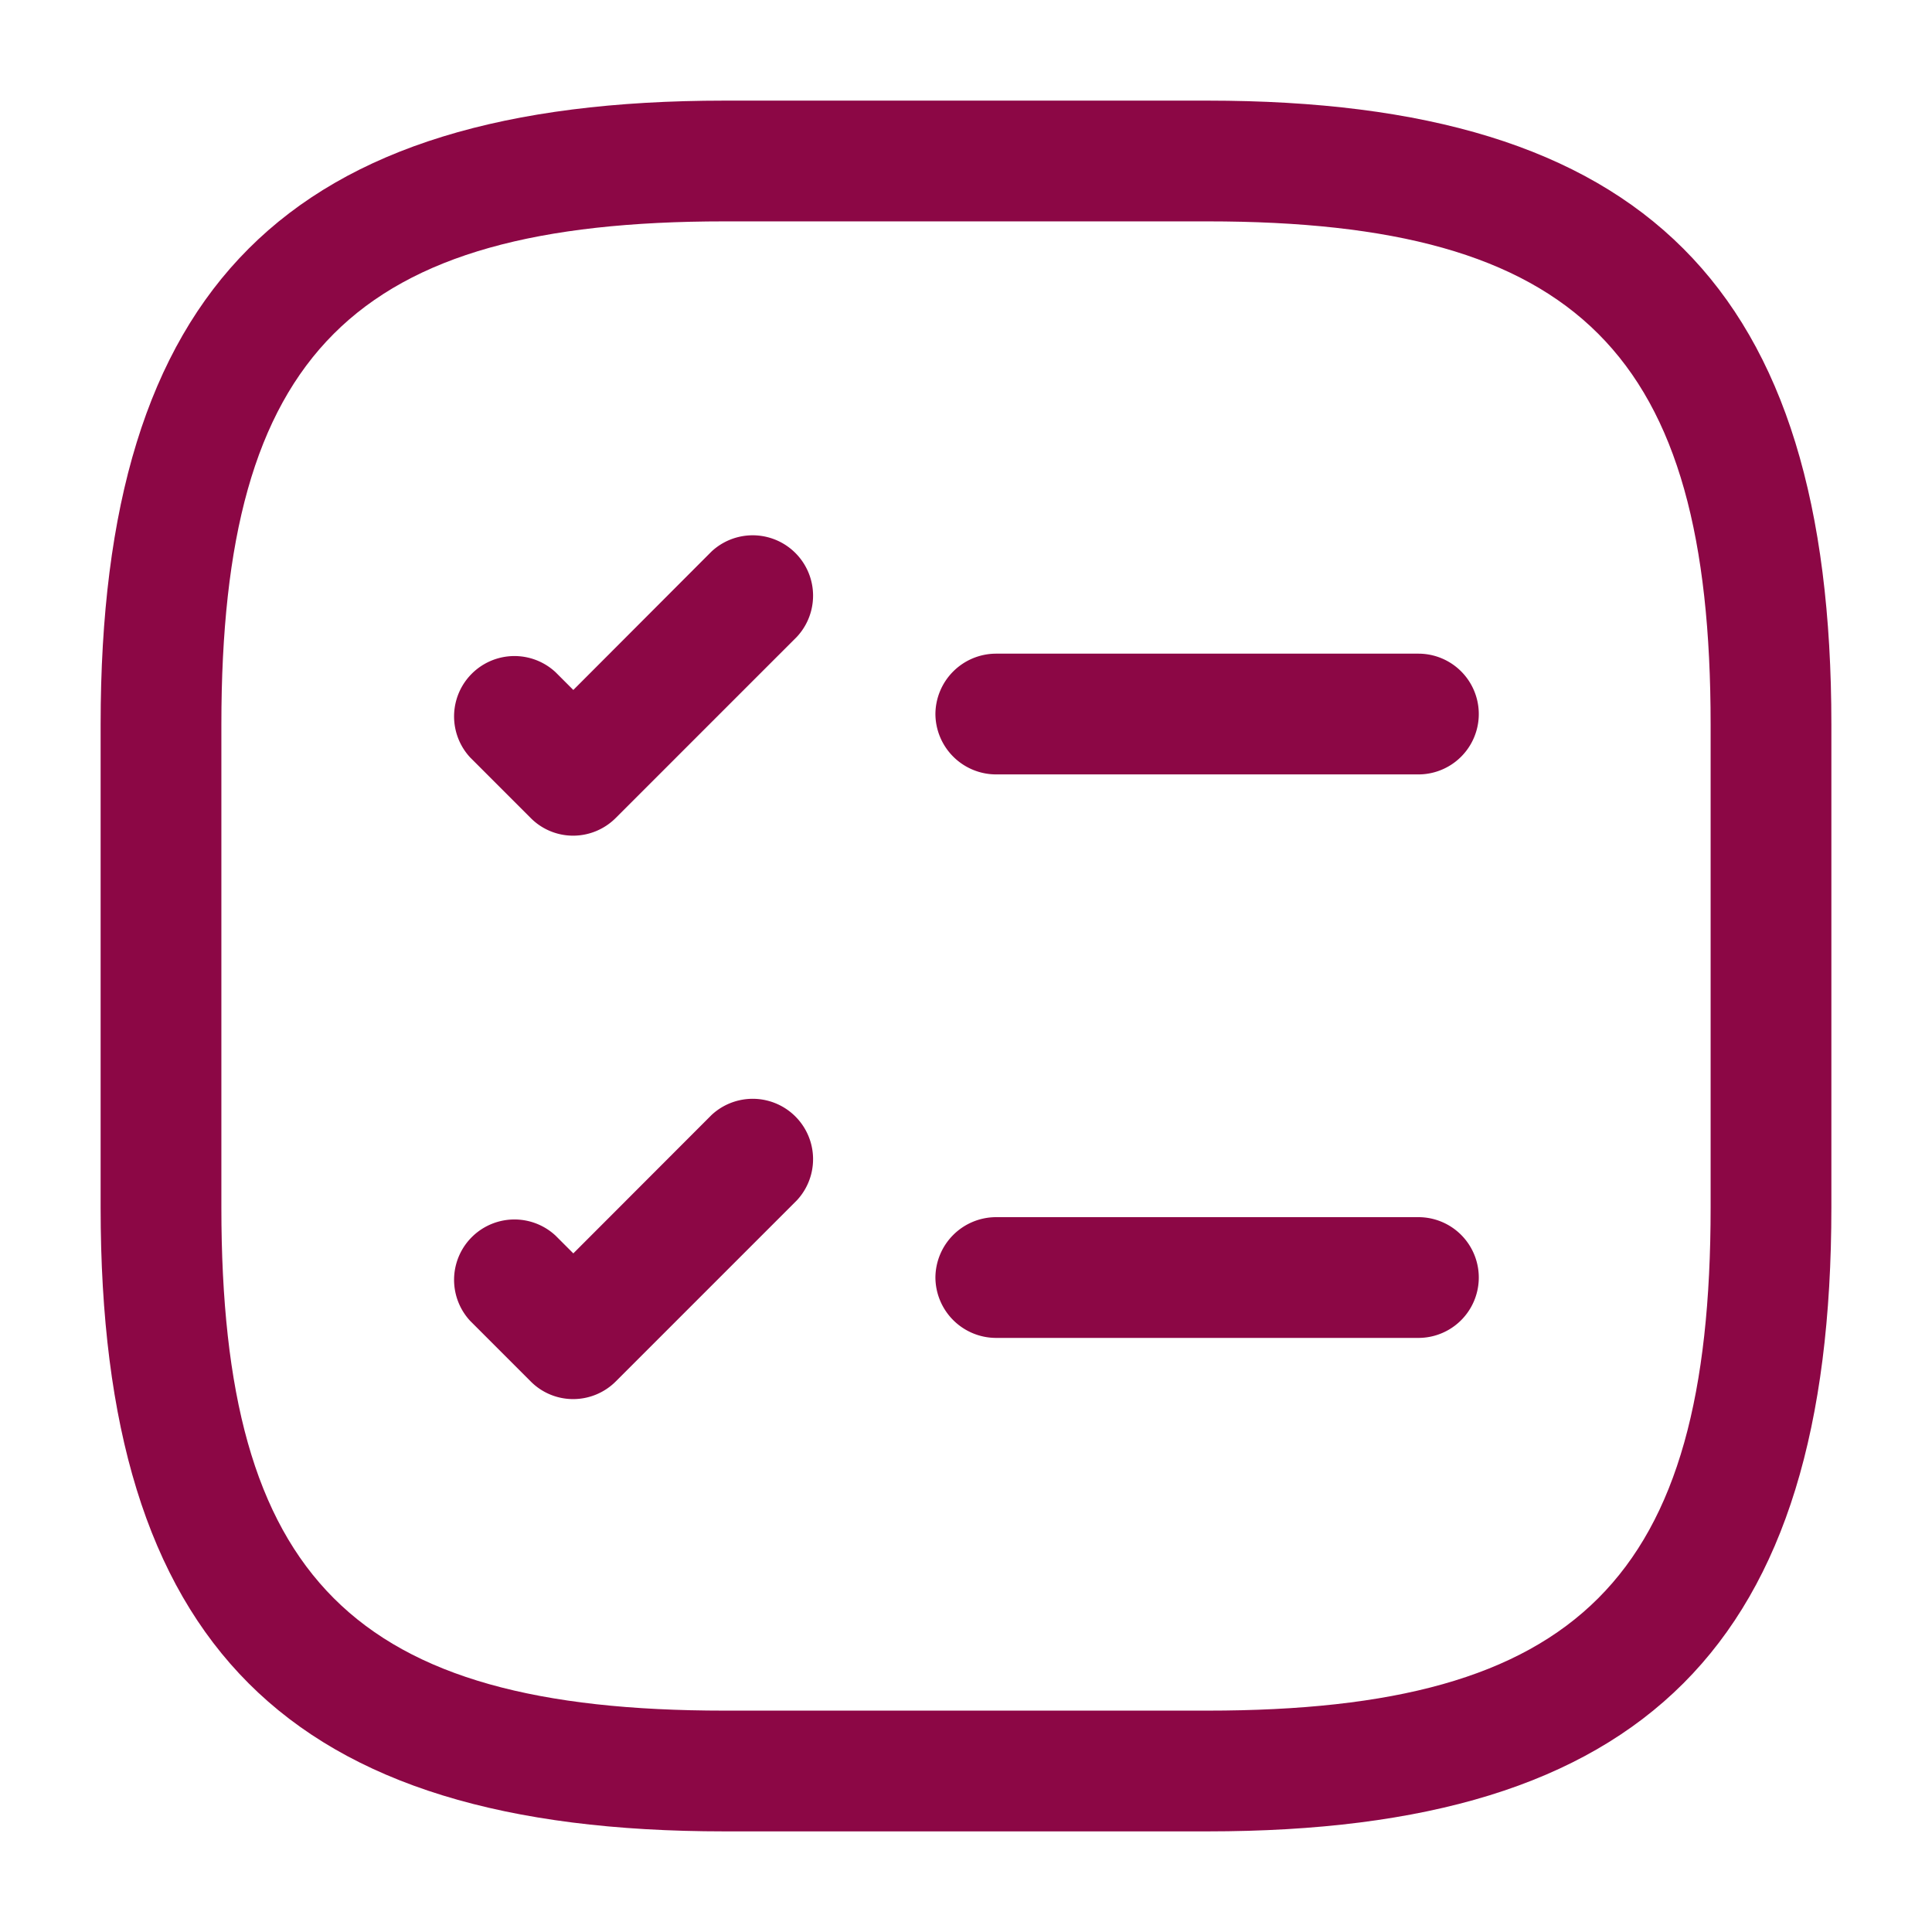<svg xmlns="http://www.w3.org/2000/svg" width="24" height="24" viewBox="0 0 24 24">
  <g id="vuesax_outline_task-square" data-name="vuesax/outline/task-square" transform="translate(-492 -316)">
    <g id="task-square">
      <path id="Vector" d="M6,1.5H.75A.755.755,0,0,1,0,.75.755.755,0,0,1,.75,0H6A.75.75,0,0,1,6,1.5Z" transform="translate(503.62 324.12)" fill="#8c0745"/>
      <path id="Vector-2" data-name="Vector" d="M1.5,3.748a.742.742,0,0,1-.53-.22l-.75-.75a.75.75,0,0,1,1.06-1.06l.22.22L3.217.218a.75.75,0,0,1,1.06,1.06l-2.25,2.25A.749.749,0,0,1,1.5,3.748Z" transform="translate(497.622 322.633)" fill="#8c0745"/>
      <path id="Vector-3" data-name="Vector" d="M6,1.5H.75A.755.755,0,0,1,0,.75.755.755,0,0,1,.75,0H6A.75.75,0,0,1,6,1.5Z" transform="translate(503.62 331.12)" fill="#8c0745"/>
      <path id="Vector-4" data-name="Vector" d="M1.5,3.747a.742.742,0,0,1-.53-.22l-.75-.75a.75.75,0,0,1,1.06-1.06l.22.22L3.217.218a.75.75,0,0,1,1.06,1.06l-2.25,2.25A.749.749,0,0,1,1.5,3.747Z" transform="translate(497.622 329.633)" fill="#8c0745"/>
      <path id="Vector-5" data-name="Vector" d="M0,0H24V24H0Z" transform="translate(492 316)" fill="none" opacity="0"/>
      <path id="Vector-6" data-name="Vector" d="M13.75,21.5h-6C2.32,21.5,0,19.18,0,13.75v-6C0,2.32,2.32,0,7.75,0h6c5.43,0,7.75,2.32,7.75,7.75v6C21.5,19.18,19.18,21.5,13.75,21.5Zm-6-20C3.14,1.5,1.5,3.14,1.5,7.75v6C1.5,18.36,3.14,20,7.75,20h6C18.36,20,20,18.36,20,13.75v-6c0-4.61-1.64-6.25-6.25-6.25Z" transform="translate(493.25 317.25)" fill="#8c0745"/>
    </g>
  </g>
</svg>
